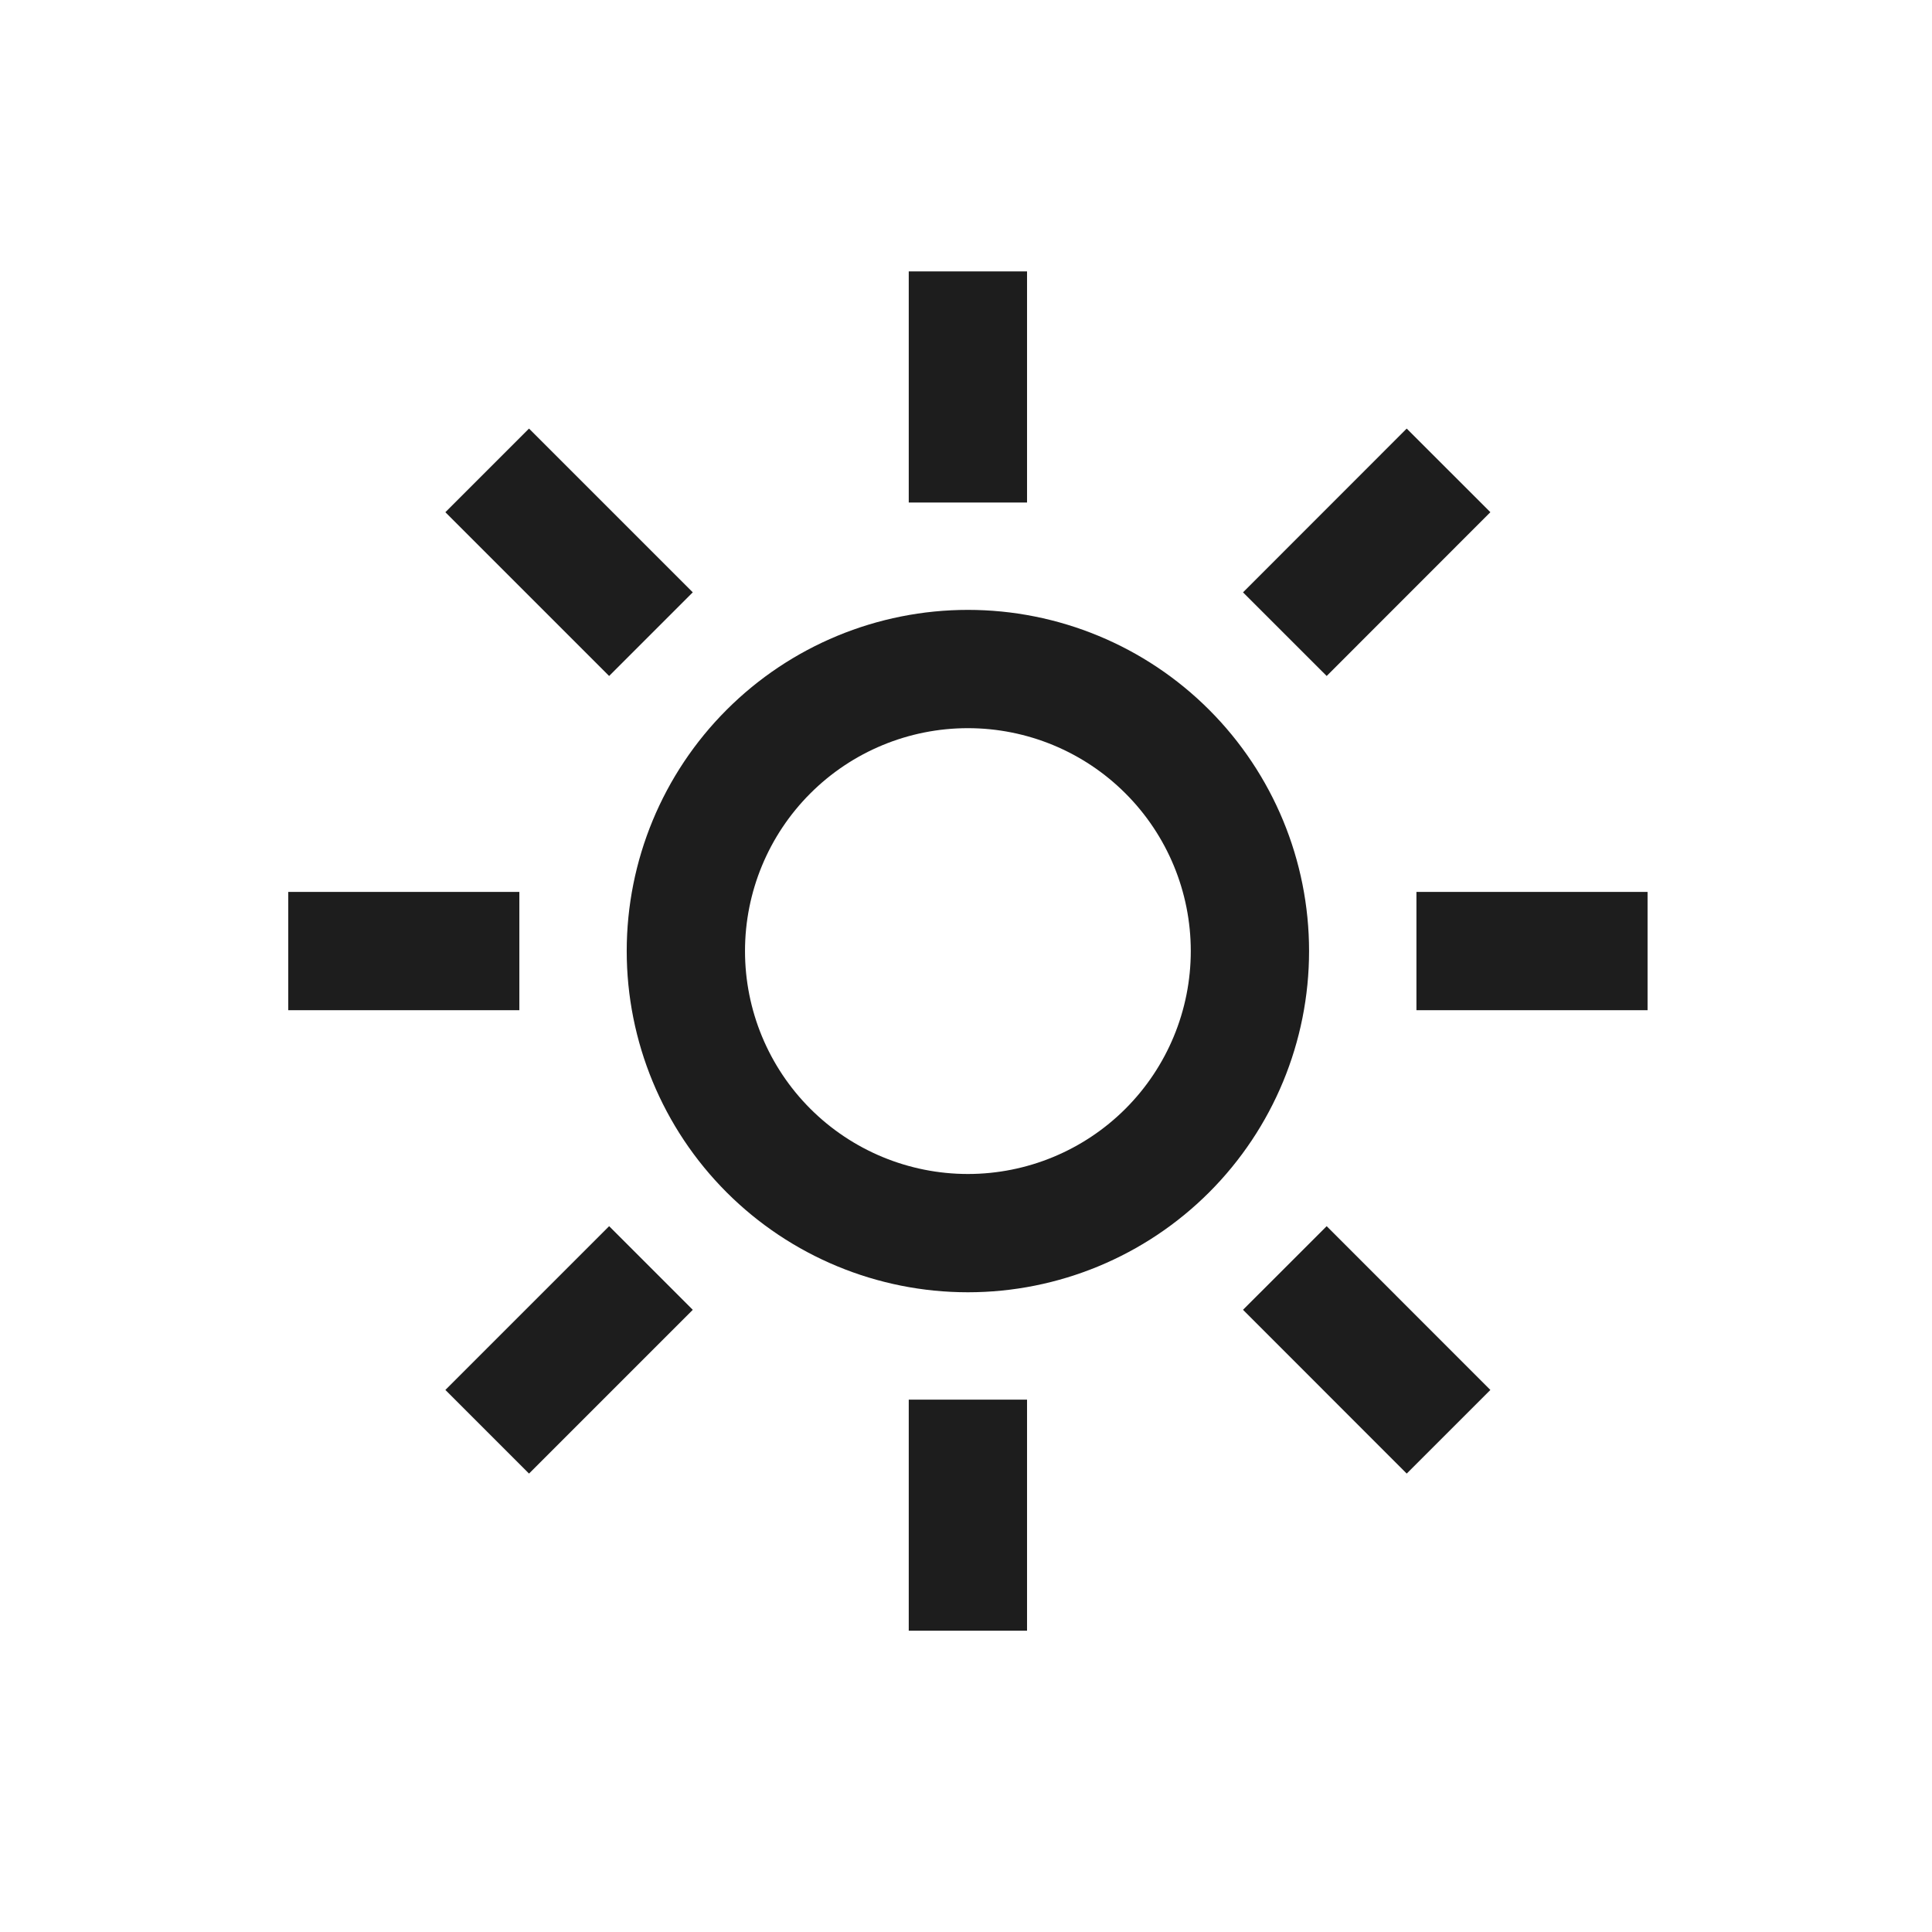 <svg width="49" height="49" viewBox="0 0 49 49" fill="none" xmlns="http://www.w3.org/2000/svg">
<path d="M24.548 16.968C22.651 16.968 20.831 17.721 19.49 19.063C18.148 20.405 17.395 22.224 17.395 24.121C17.395 26.018 18.148 27.838 19.49 29.18C20.831 30.521 22.651 31.275 24.548 31.275C26.445 31.275 28.265 30.521 29.606 29.18C30.948 27.838 31.701 26.018 31.701 24.121C31.701 22.224 30.948 20.405 29.606 19.063C28.265 17.721 26.445 16.968 24.548 16.968V16.968Z" stroke="#1D1D1D" stroke-width="3" stroke-linecap="round" stroke-linejoin="round"/>
<path d="M24.548 8.384V11.245" stroke="#1D1D1D" stroke-width="3" stroke-linecap="square" stroke-linejoin="round"/>
<path d="M24.548 36.998V39.859" stroke="#1D1D1D" stroke-width="3" stroke-linecap="square" stroke-linejoin="round"/>
<path d="M13.417 12.991L15.449 15.023" stroke="#1D1D1D" stroke-width="3" stroke-linecap="square" stroke-linejoin="round"/>
<path d="M33.647 33.22L35.678 35.252" stroke="#1D1D1D" stroke-width="3" stroke-linecap="square" stroke-linejoin="round"/>
<path d="M8.811 24.121H11.672" stroke="#1D1D1D" stroke-width="3" stroke-linecap="square" stroke-linejoin="round"/>
<path d="M37.424 24.121H40.286" stroke="#1D1D1D" stroke-width="3" stroke-linecap="square" stroke-linejoin="round"/>
<path d="M13.417 35.252L15.449 33.22" stroke="#1D1D1D" stroke-width="3" stroke-linecap="square" stroke-linejoin="round"/>
<path d="M33.647 15.023L35.678 12.991" stroke="#1D1D1D" stroke-width="3" stroke-linecap="square" stroke-linejoin="round"/>
</svg>
